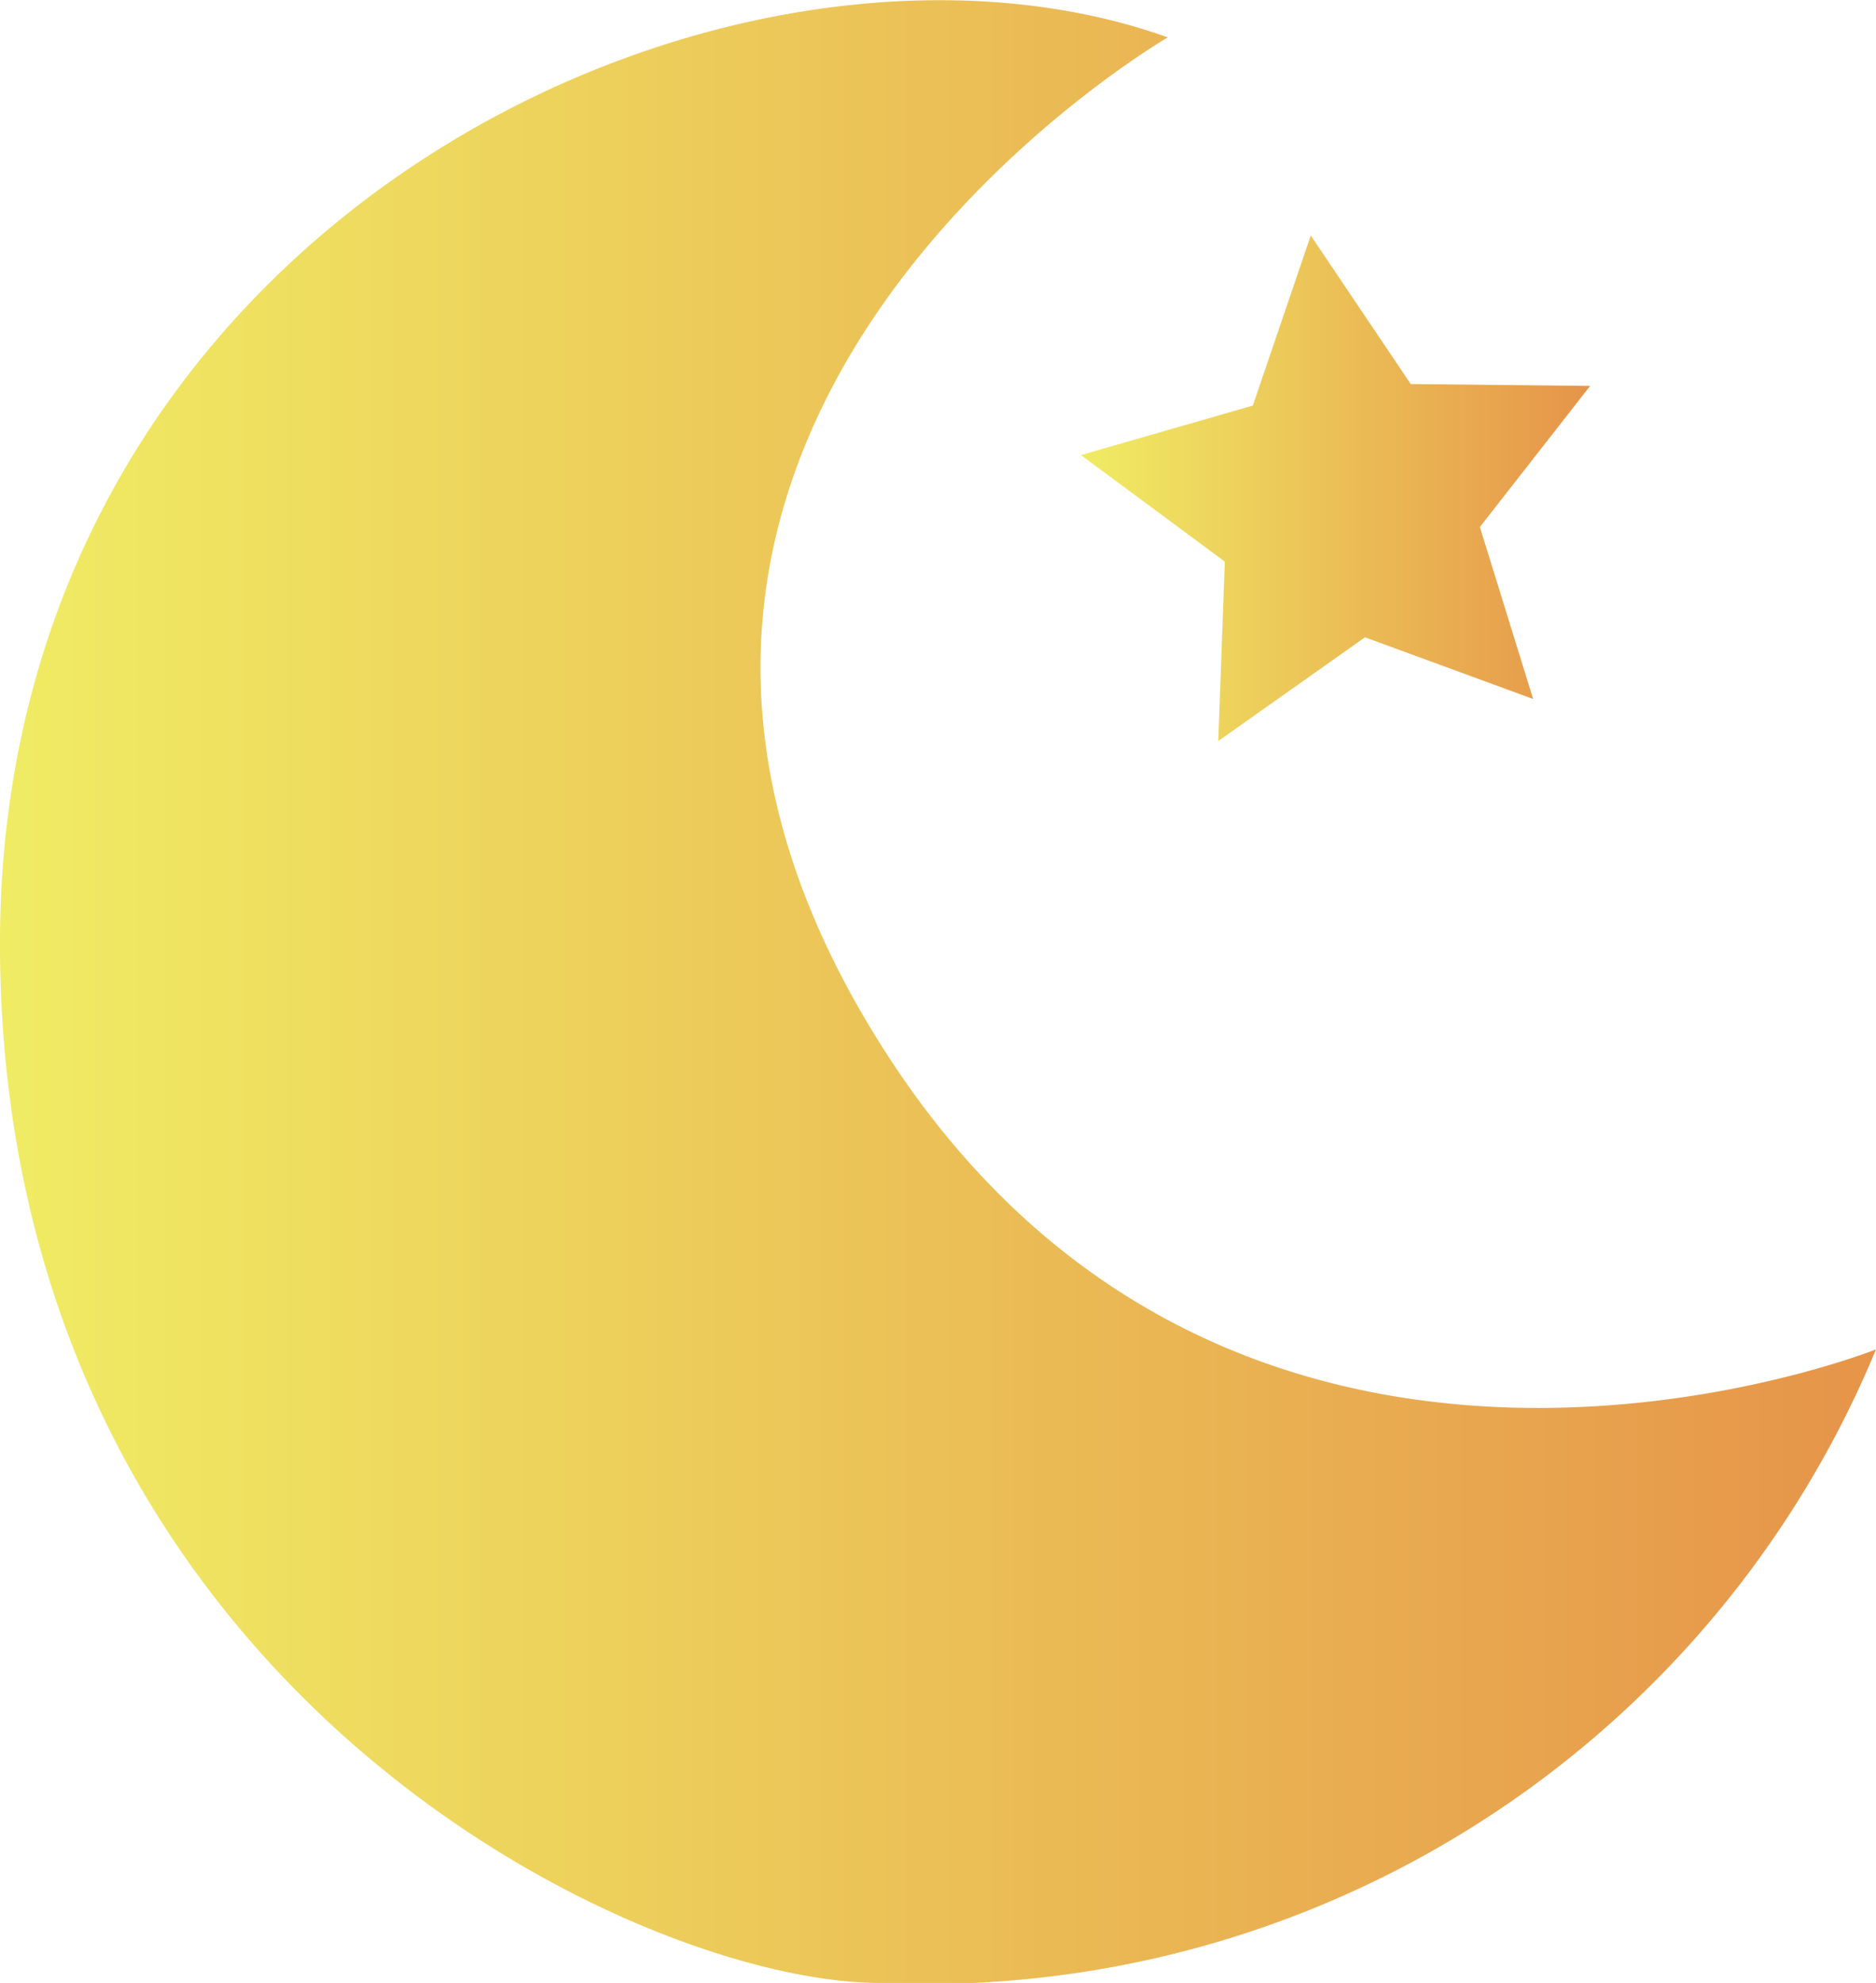 <svg xmlns="http://www.w3.org/2000/svg" xmlns:xlink="http://www.w3.org/1999/xlink" viewBox="0 0 20.08 21.22"><defs><linearGradient id="a" y1="13.39" x2="20.08" y2="13.39" gradientTransform="matrix(1 0 0 -1 0 24)" gradientUnits="userSpaceOnUse"><stop offset="0" stop-color="#f0ec64"/><stop offset="1" stop-color="#e69449"/></linearGradient><linearGradient id="b" x1="11.57" y1="18.78" x2="17.02" y2="18.78" xlink:href="#a"/></defs><path d="M12.5.4s-7 4.06-3.26 10.47 10.84 3.57 10.84 3.57a11 11 0 01-10.66 6.78C6.78 21.22.06 18 0 10.19S7.82-1.27 12.5.4z" fill="url(#a)"/><path fill="url(#b)" d="M16.41 7.48l-1.8-.66-1.57 1.11.07-1.92-1.54-1.14 1.84-.53.62-1.82 1.07 1.59 1.92.02-1.18 1.51.57 1.84z"/></svg>
